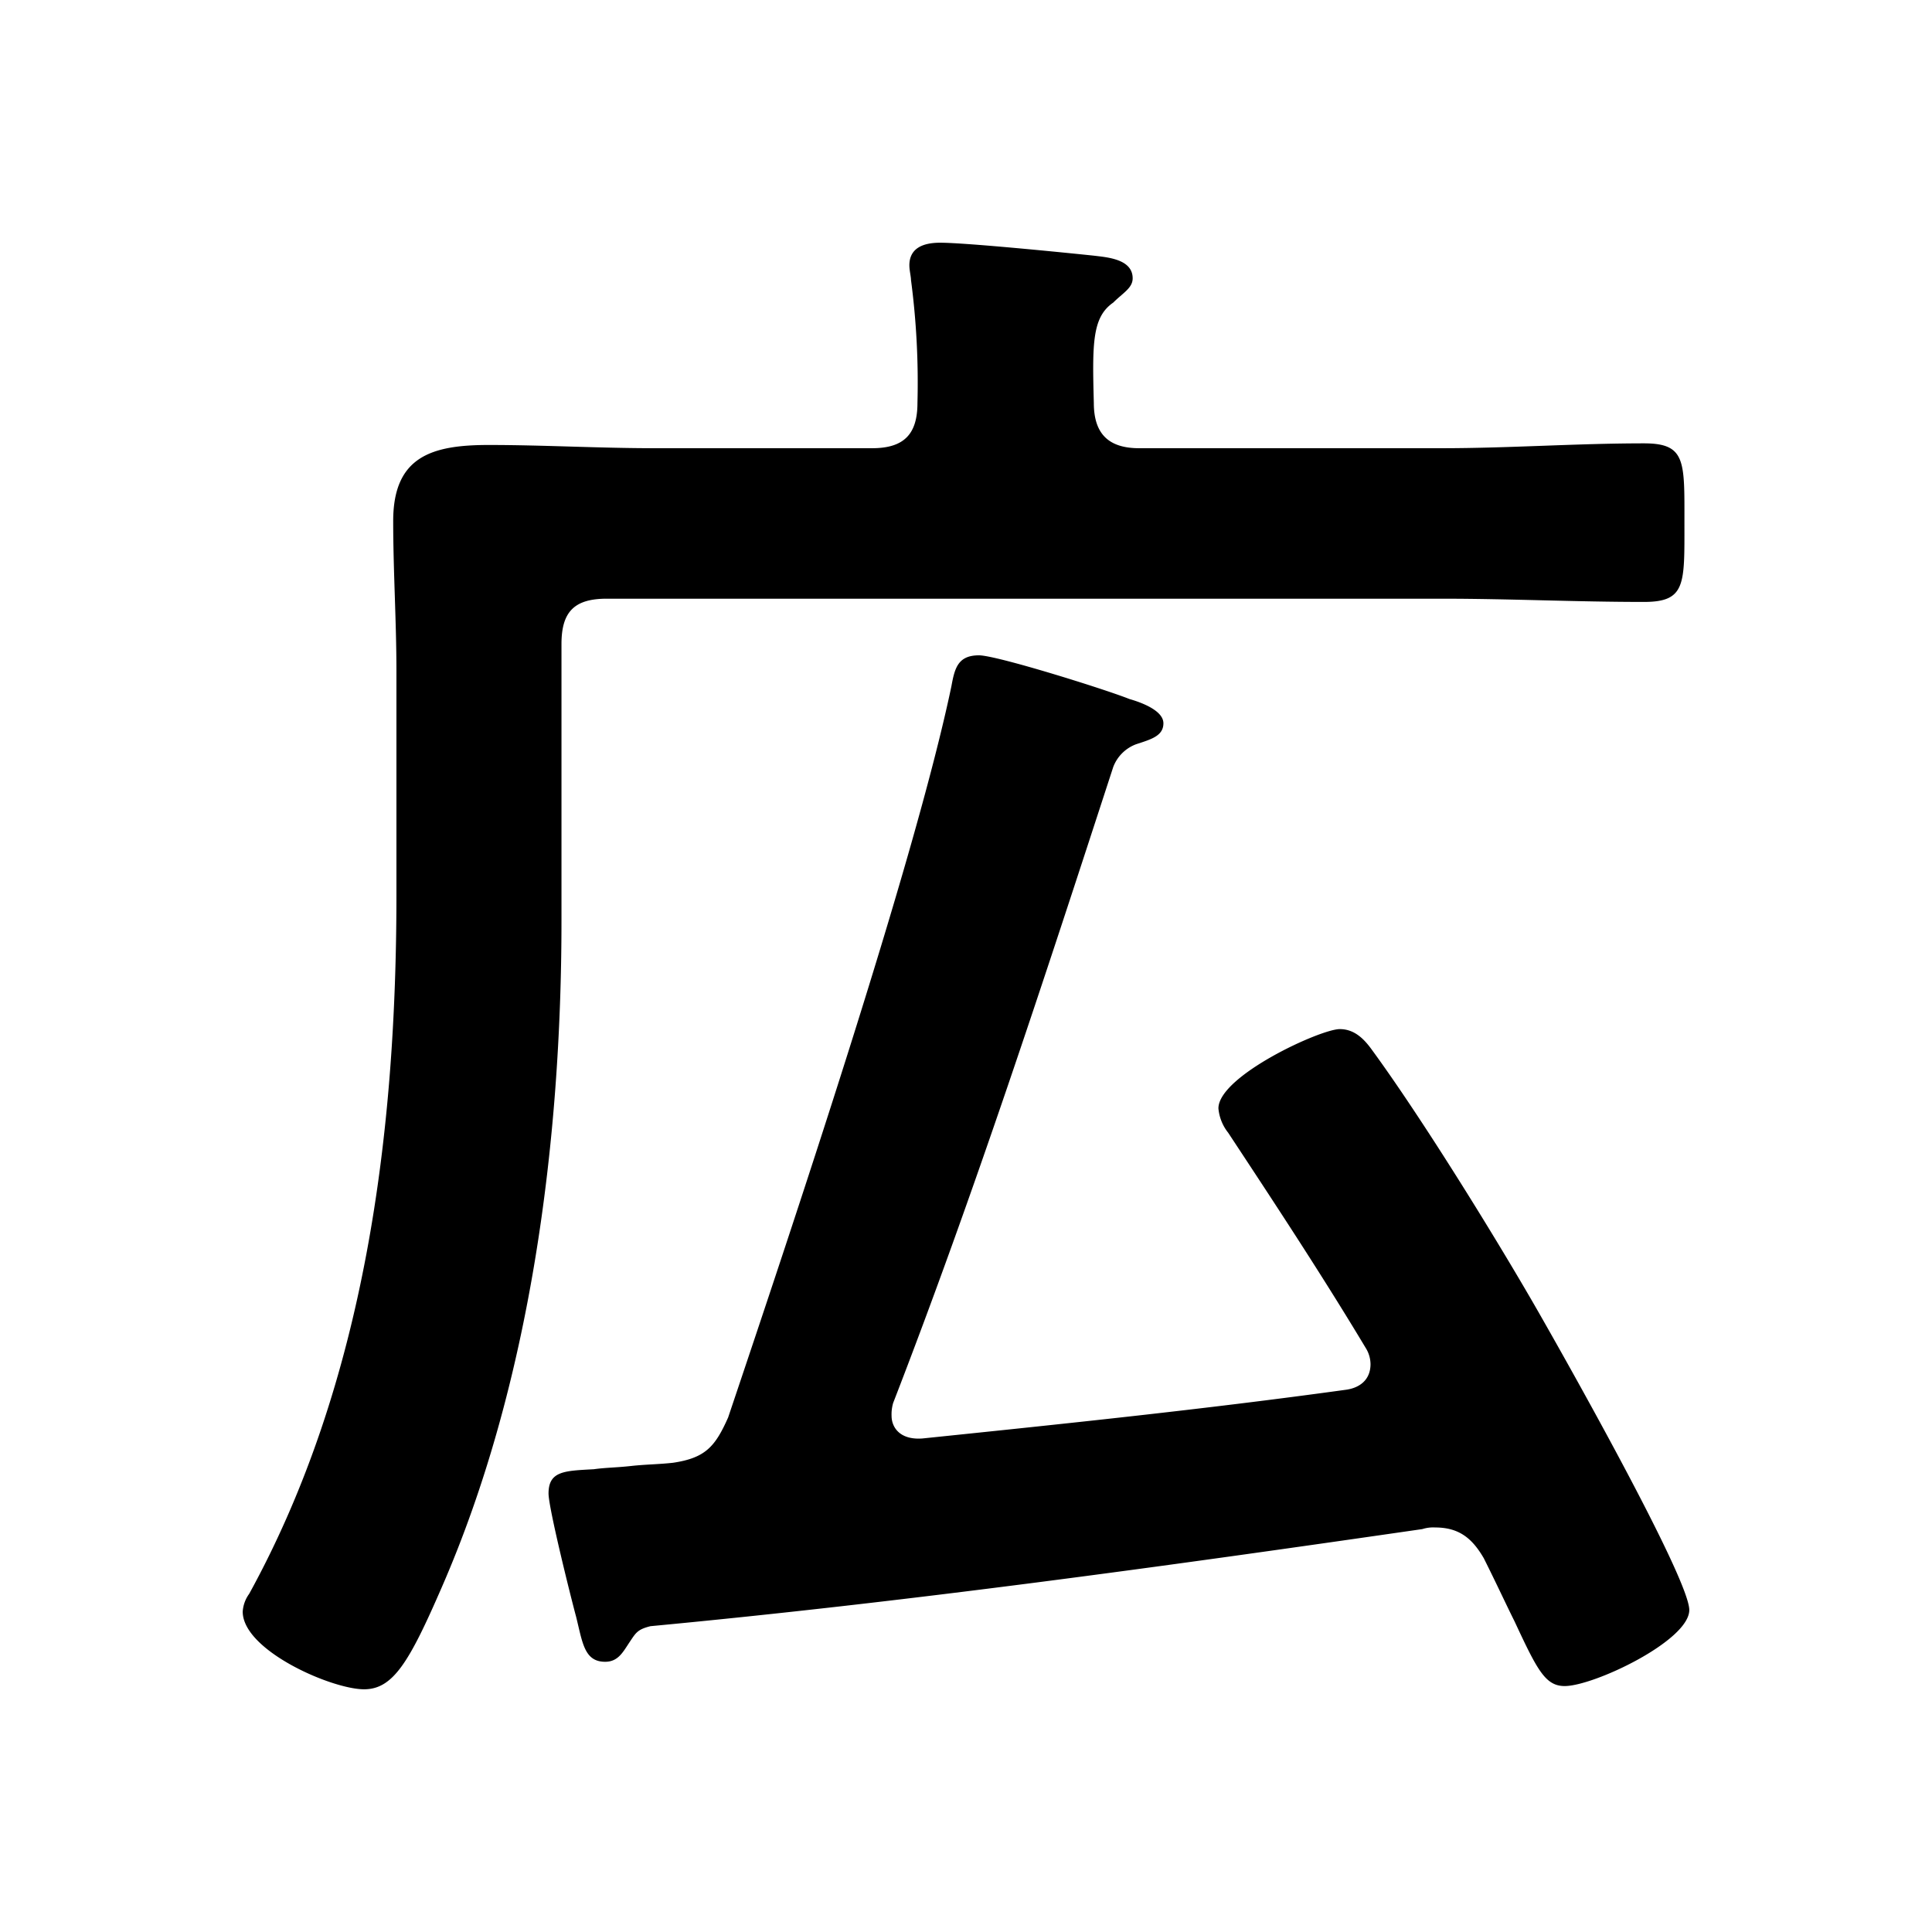 <svg xmlns="http://www.w3.org/2000/svg" width="238.8" height="238.8"><defs><filter id="a" x="0" y="0" width="238.8" height="238.8" filterUnits="userSpaceOnUse"><feOffset/><feGaussianBlur stdDeviation="10" result="blur"/><feFlood flood-color="#fff" flood-opacity=".4"/><feComposite operator="in" in2="blur"/><feComposite in="SourceGraphic"/></filter></defs><g filter="url(#a)"><path data-name="パス 1100" d="M140.8 55.4c-3.8 0-5.6-1.8-5.6-5.6-.2-7.4-.2-10.6 2.4-12.4 1.2-1.2 2.4-1.8 2.4-3 0-2.4-3.2-2.6-4.8-2.8-3.8-.4-15.8-1.6-19-1.6-2 0-3.8.6-3.8 2.8 0 .6.2 1.4.2 1.8a96.816 96.816 0 0 1 .8 15.2c0 3.8-1.6 5.6-5.6 5.6H81c-7 0-13.8-.4-20.6-.4-7 0-11.8 1.4-11.8 9.4 0 6.2.4 12.4.4 18.6v27.6c0 29.2-3.8 60.2-18.2 86.4a4.194 4.194 0 0 0-.8 2.2c0 4.8 11 9.6 15 9.6 3.6 0 5.6-3.4 9.6-12.6 11-25.2 14.8-55.2 14.8-82.4V79.6c0-4 1.6-5.6 5.6-5.6h103.2c8.4 0 16.6.4 25 .4 5.2 0 5-2.2 5-9.8s.2-9.8-5-9.8c-8.4 0-16.6.6-25 .6Zm28 111.2a3.859 3.859 0 0 1 .6 2c0 2-1.4 3-3.2 3.2-17.4 2.4-34.8 4.2-52.2 6-2.8.2-3.8-1.4-3.8-2.8a4.97 4.97 0 0 1 .2-1.6c10-25.8 18.6-52.2 27.2-78.6a4.832 4.832 0 0 1 2.8-2.8c1.8-.6 3.4-1 3.4-2.6s-2.8-2.6-4.2-3c-3-1.2-16.4-5.4-18.6-5.4-2.6 0-3 1.6-3.4 3.8-4.6 22-20 67.8-27.6 90.4-1.6 3.6-2.8 5-6.8 5.6-1.8.2-3.4.2-5.2.4s-3.2.2-4.6.4c-3.6.2-5.6.2-5.6 3 0 1.8 2.8 13 3.4 15.2.8 3.2 1 5.6 3.6 5.6 1.6 0 2.2-1.2 3-2.4s1-1.6 2.6-2c31.8-3 63.6-7.4 95.4-12a4.4 4.4 0 0 1 1.6-.2c3 0 4.6 1.4 6 3.8 1.6 3.2 2.8 5.8 3.8 7.8 2.8 6 3.8 8 6.2 8 3.6 0 15.4-5.6 15.4-9.4 0-4-16.2-32.6-19.2-37.8-5.2-9-14-23.2-20-31.4-1-1.4-2.2-2.6-4-2.6-2.4 0-15 5.8-15 9.8a5.63 5.63 0 0 0 1.2 3c5.8 8.8 11.6 17.6 17 26.6Z"/></g></svg>